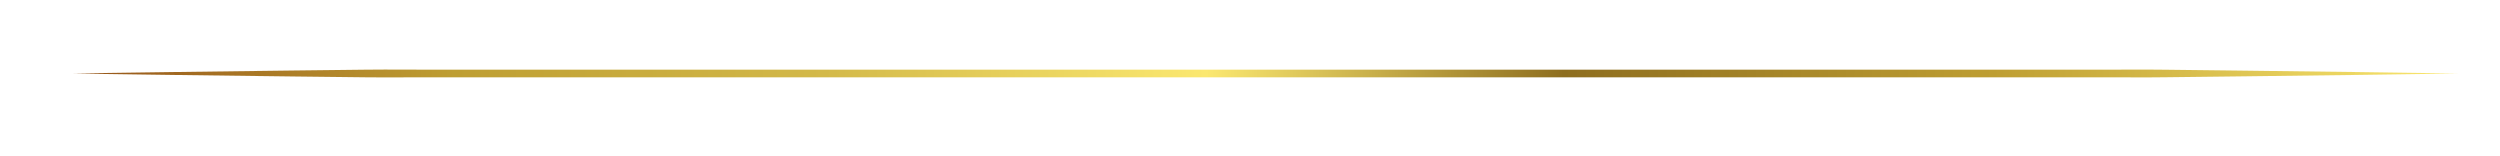 <?xml version="1.0" encoding="utf-8"?>
<!DOCTYPE svg PUBLIC "-//W3C//DTD SVG 1.0//EN" "http://www.w3.org/TR/2001/REC-SVG-20010904/DTD/svg10.dtd">
<svg xmlns="http://www.w3.org/2000/svg" version="1.1" width="800" height="50" viewBox="0 0 1920 119"><svg xmlns:xlink="http://www.w3.org/1999/xlink" version="1.0" id="Ebene_1" x="-2" y="0" width="1925" height="119" viewBox="0 0 5563.734 344.118" enable-background="new 0 0 5563.734 344.118" xml:space="preserve">
<linearGradient id="SVGID_1_" gradientUnits="userSpaceOnUse" x1="166.647" y1="196.232" x2="5463.555" y2="167.93" gradientTransform="matrix(1 0 0 -1 0.105 343.878)">
	<stop offset="0" style="stop-color:#965419"/>
	<stop offset="0.16" style="stop-color:#BE9E32"/>
	<stop offset="0.315" style="stop-color:#D3B949"/>
	<stop offset="0.475" style="stop-color:#FBE870"/>
	<stop offset="0.625" style="stop-color:#8E6E1F"/>
	<stop offset="0.805" style="stop-color:#BE9E32"/>
	<stop offset="1" style="stop-color:#FBE870"/>
</linearGradient>
<path fill="url(#SVGID_1_)" d="M166.676,161.765c0,0,20.692-0.322,59.488-0.925c38.797-0.549,95.699-1.354,168.12-2.378  c72.421-0.922,160.36-2.042,261.232-3.326c50.436-0.577,104.104-1.189,160.684-1.836c28.289-0.357,57.307-0.301,87.011-0.133  c29.703,0.152,60.095,0.081,91.132,0.098c496.599,0,1158.73,0,1820.863,0s1324.265,0,1820.864,0  c31.037-0.02,61.429,0.053,91.133-0.076c14.852-0.062,29.531-0.16,44.035-0.122c14.504,0.032,28.83,0.168,42.975,0.346  c56.579,0.663,110.248,1.292,160.684,1.883c100.873,1.256,188.813,2.352,261.232,3.254c144.841,2.046,227.607,3.215,227.607,3.215  s-82.768,1.169-227.607,3.215c-72.421,0.902-160.359,1.998-261.232,3.254c-50.436,0.592-104.104,1.221-160.684,1.884  c-14.145,0.177-28.471,0.313-42.975,0.345c-14.504,0.038-29.185-0.06-44.035-0.121c-29.705-0.129-60.096-0.057-91.133-0.076  c-496.6,0-1158.731,0-1820.864,0s-1324.266,0-1820.863,0c-31.038,0.018-61.429-0.055-91.132,0.098  c-29.704,0.168-58.722,0.225-87.01-0.133c-56.579-0.646-110.248-1.26-160.685-1.836c-100.872-1.284-188.811-2.404-261.232-3.326  c-72.421-1.024-129.322-1.829-168.12-2.378C187.368,162.086,166.676,161.765,166.676,161.765z"/>
</svg></svg>
